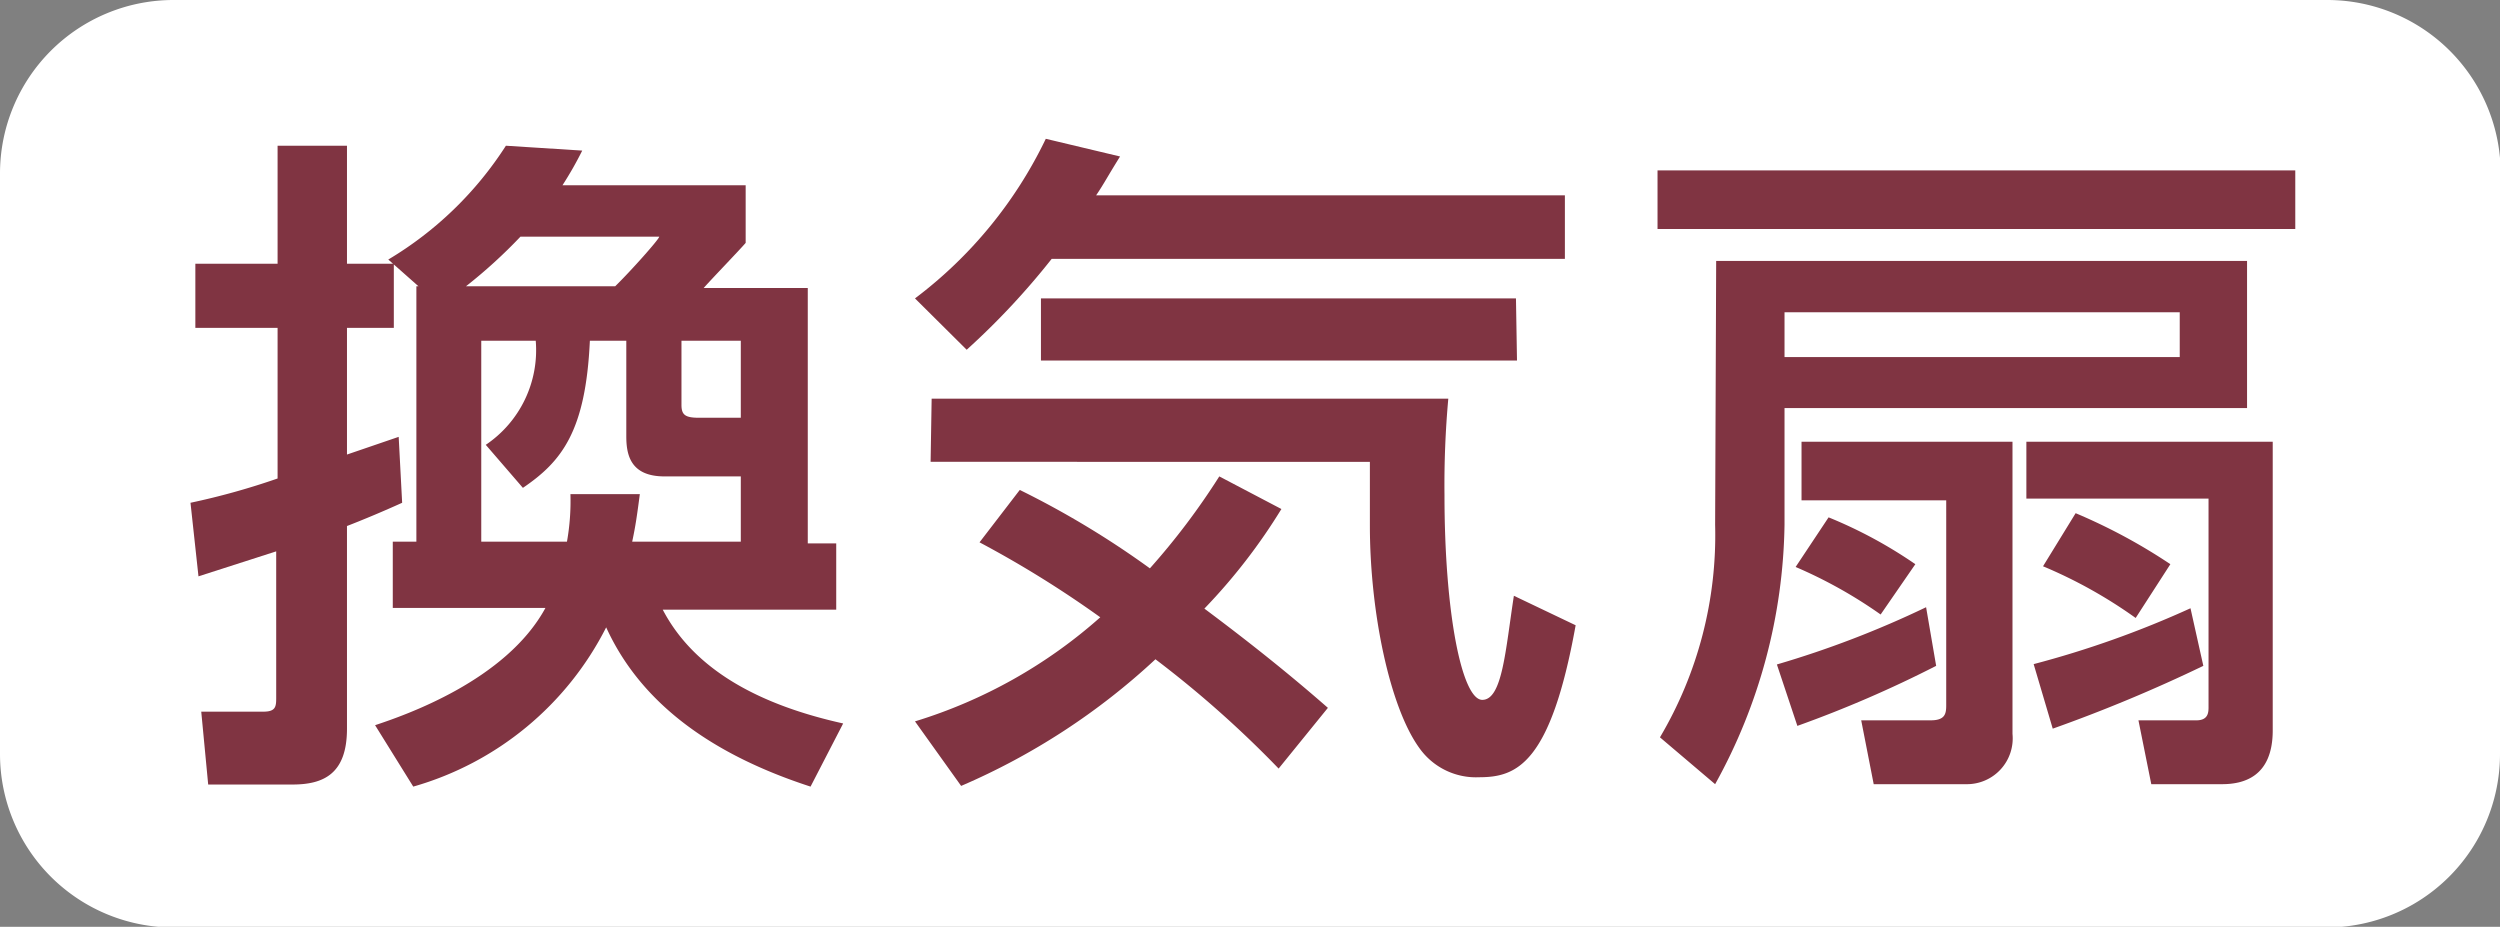 <?xml version="1.0" encoding="utf-8"?><svg xmlns="http://www.w3.org/2000/svg" width="72.05" height="26.71" viewBox="0 0 72.05 26.71"><rect x="0" y="0" width="72.05" height="26.71" fill="#808080" stroke="none"/><defs><style>.cls-1{fill:#fff;}.cls-2{fill:#803442;}</style></defs><path class="cls-1" d="M72.05,21.73a5,5,0,0,1-5,5H5a5,5,0,0,1-5-5V5A5,5,0,0,1,5,0H67.07a5,5,0,0,1,5,5Z"/><path class="cls-2" d="M5.49,14.49A20.73,20.73,0,0,0,8,13.79V9.45H5.63V7.6H8V4.2h2V7.6h1.35V9.45H10V13.1l1.49-.51.1,1.9c-.53.24-1.1.48-1.59.67V21c0,1.3-.67,1.61-1.57,1.61H6l-.2-2.1H7.59c.35,0,.37-.14.37-.39V15.89l-2.24.72ZM12,15.61V8.25h.06l-.87-.77A10.28,10.28,0,0,0,14.58,4.2l2.2.14a10.45,10.45,0,0,1-.57,1h5.28V7c-.17.2-1,1.06-1.21,1.3h3v7.36h.82v1.91h-5c.94,1.8,2.9,2.77,5.2,3.28l-.94,1.82c-2.77-.9-4.87-2.35-5.89-4.59a9,9,0,0,1-5.56,4.59L10.81,20.9c.84-.28,3.77-1.28,4.91-3.38h-4.4V15.61Zm5.73-7.36C18.19,7.8,19,6.89,19,6.82H15a14.53,14.53,0,0,1-1.57,1.43Zm-1.39,7.36a6.7,6.7,0,0,0,.1-1.37h2c-.08.61-.12.9-.22,1.37h3.13V13.73h-2.2c-1,0-1.1-.65-1.1-1.16V9.82H17c-.12,2.61-.81,3.48-1.93,4.24L14,12.82a3.29,3.29,0,0,0,1.44-3H13.87v5.79Zm3.3-5.79v1.85c0,.29.11.37.51.37h1.2V9.82Z"/><path class="cls-2" d="M30.31,7.46a21.45,21.45,0,0,1-2.45,2.62L26.37,8.6A12.56,12.56,0,0,0,30.14,4l2.14.51c-.38.61-.46.78-.69,1.12H45.1V7.46Zm6.54,14.69A30.71,30.71,0,0,0,33.3,19a19.54,19.54,0,0,1-5.6,3.65l-1.33-1.86a14.36,14.36,0,0,0,5.34-3,30.61,30.61,0,0,0-3.48-2.16l1.16-1.51a25.79,25.79,0,0,1,3.75,2.26,20.32,20.32,0,0,0,2-2.65l1.79.94a16.68,16.68,0,0,1-2.22,2.87c1.81,1.35,2.93,2.31,3.56,2.86Zm-10-10.66H41.74a27.71,27.71,0,0,0-.11,2.77c0,3.45.51,5.91,1.09,5.91s.67-1.45.91-3l1.78.85c-.72,4-1.7,4.38-2.78,4.38a2,2,0,0,1-1.73-.85c-.85-1.18-1.42-3.92-1.42-6.4,0-.86,0-1.43,0-1.84H26.82Zm16.87-1.1H30V8.6H43.69Z"/><path class="cls-2" d="M47.77,4.91H66.15V6.6H47.77Zm1.69,2.61h15.3v4.24H51.43v3.36a15.86,15.86,0,0,1-2,7.48l-1.59-1.35a11.44,11.44,0,0,0,1.59-6.13ZM55.8,19.19a33.84,33.84,0,0,1-4,1.73l-.59-1.77a28.37,28.37,0,0,0,4.3-1.65Zm-4.37-8.9H62.82V9H51.43Zm1.27,4.62a13.11,13.11,0,0,1,2.5,1.35l-1,1.45a13.38,13.38,0,0,0-2.45-1.37ZM58,12.73v8.42a1.32,1.32,0,0,1-1.34,1.45H54l-.36-1.84h2c.41,0,.45-.18.45-.43V14.42H51.92V12.73Zm7.5,0v8.32c0,1.36-.87,1.55-1.46,1.55H62l-.37-1.84h1.67c.35,0,.35-.24.35-.39v-6H58.4V12.73Zm-2,6.46A43.79,43.79,0,0,1,59.16,21l-.55-1.86a28.14,28.14,0,0,0,4.52-1.61Zm-3.68-4.4a16.28,16.28,0,0,1,2.73,1.47l-1,1.55a13.64,13.64,0,0,0-2.67-1.49Z"/></svg>